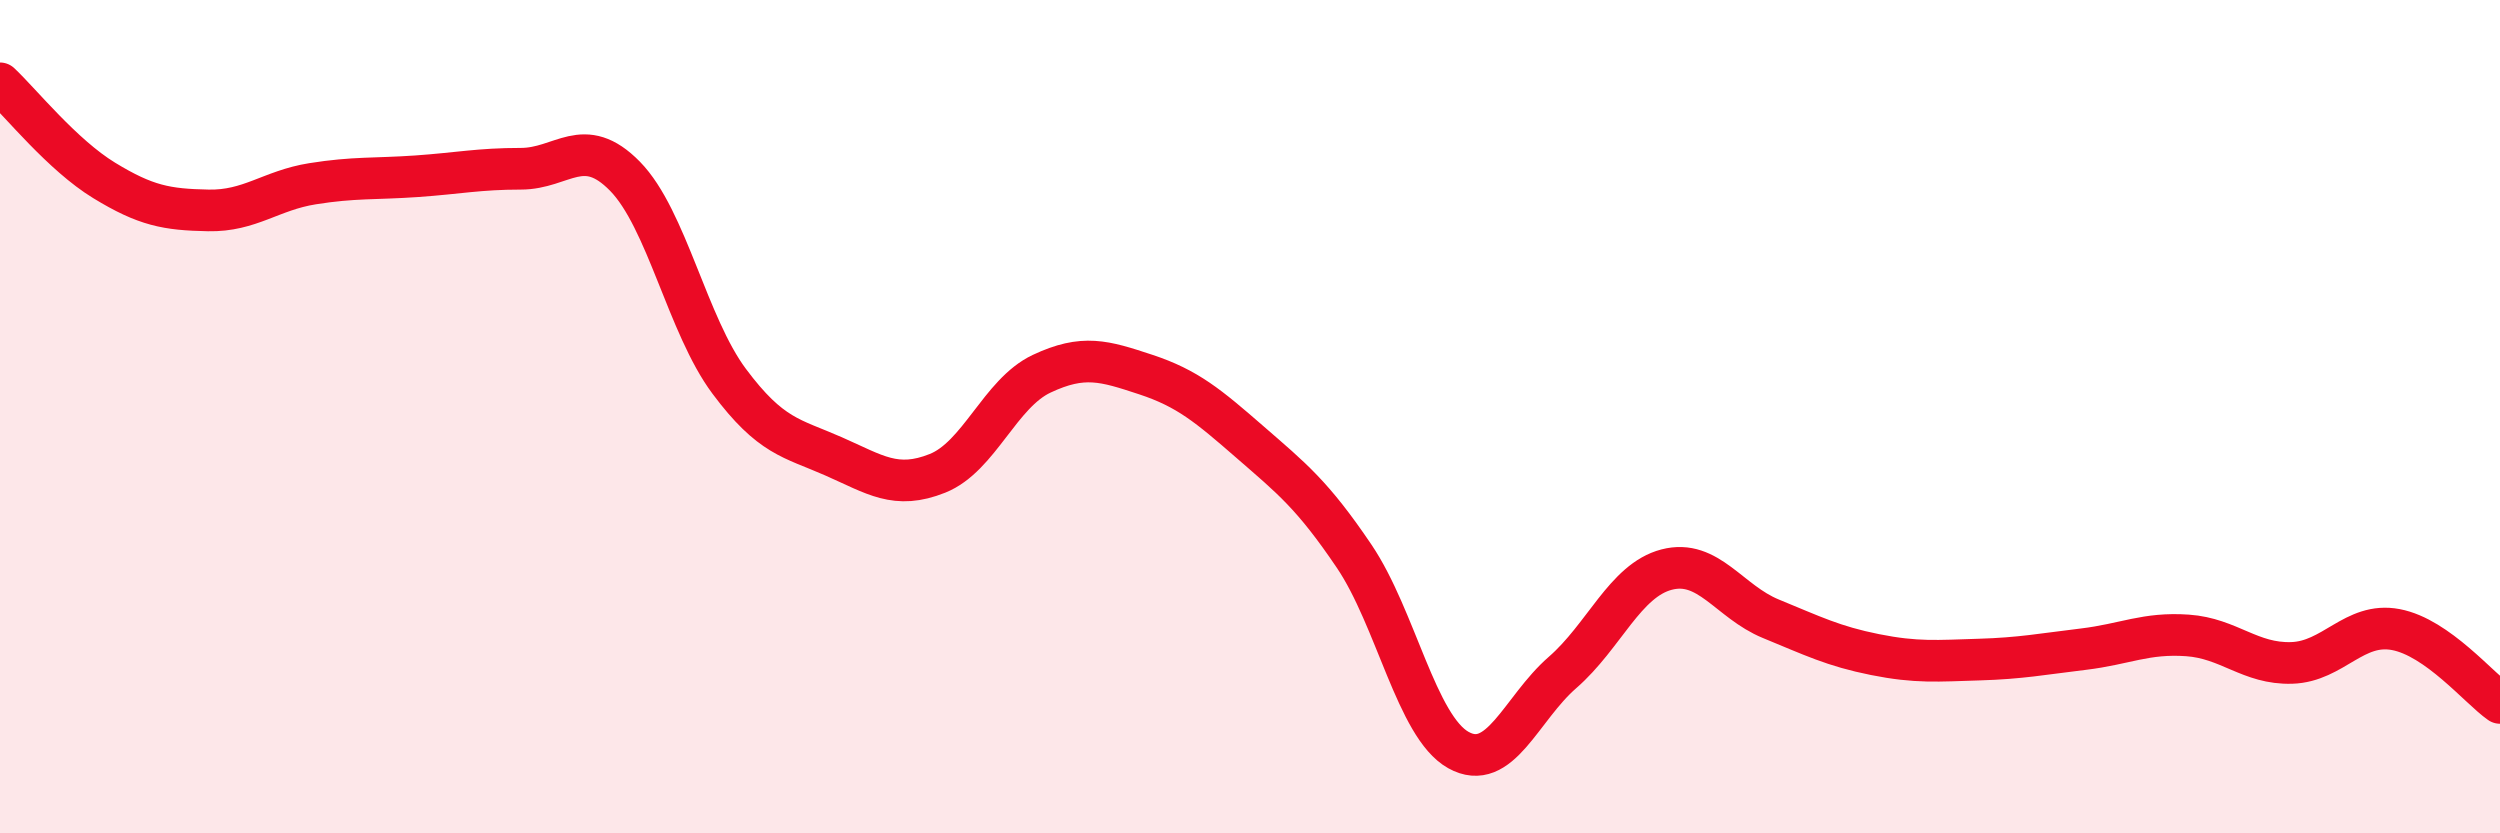 
    <svg width="60" height="20" viewBox="0 0 60 20" xmlns="http://www.w3.org/2000/svg">
      <path
        d="M 0,2 C 0.5,2.47 1.5,3.72 2.5,4.33 C 3.5,4.94 4,5.03 5,5.05 C 6,5.07 6.5,4.57 7.5,4.41 C 8.5,4.25 9,4.3 10,4.23 C 11,4.16 11.5,4.05 12.5,4.05 C 13.5,4.05 14,3.21 15,4.23 C 16,5.25 16.5,7.81 17.5,9.15 C 18.5,10.49 19,10.51 20,10.95 C 21,11.39 21.5,11.76 22.5,11.36 C 23.5,10.96 24,9.44 25,8.97 C 26,8.5 26.5,8.66 27.5,8.99 C 28.5,9.32 29,9.74 30,10.61 C 31,11.48 31.5,11.87 32.5,13.35 C 33.5,14.83 34,17.44 35,18 C 36,18.56 36.5,17.01 37.5,16.14 C 38.5,15.27 39,13.93 40,13.67 C 41,13.41 41.5,14.44 42.5,14.85 C 43.5,15.26 44,15.51 45,15.71 C 46,15.91 46.5,15.86 47.5,15.83 C 48.5,15.8 49,15.7 50,15.58 C 51,15.46 51.5,15.18 52.5,15.25 C 53.5,15.32 54,15.94 55,15.91 C 56,15.88 56.5,14.92 57.5,15.11 C 58.5,15.3 59.5,16.52 60,16.87L60 20L0 20Z"
        fill="#EB0A25"
        opacity="0.1"
        stroke-linecap="round"
        stroke-linejoin="round"
      />
      <path
        d="M 0,2 C 0.5,2.47 1.5,3.72 2.5,4.33 C 3.5,4.94 4,5.03 5,5.05 C 6,5.07 6.5,4.57 7.5,4.41 C 8.5,4.25 9,4.3 10,4.23 C 11,4.16 11.5,4.05 12.5,4.05 C 13.5,4.05 14,3.21 15,4.23 C 16,5.25 16.5,7.81 17.5,9.15 C 18.5,10.49 19,10.51 20,10.95 C 21,11.39 21.5,11.76 22.5,11.36 C 23.5,10.96 24,9.44 25,8.97 C 26,8.5 26.5,8.66 27.5,8.99 C 28.5,9.32 29,9.74 30,10.61 C 31,11.48 31.5,11.87 32.5,13.35 C 33.5,14.83 34,17.44 35,18 C 36,18.56 36.5,17.01 37.5,16.14 C 38.5,15.27 39,13.93 40,13.67 C 41,13.41 41.5,14.44 42.5,14.85 C 43.5,15.26 44,15.51 45,15.71 C 46,15.91 46.5,15.86 47.5,15.83 C 48.5,15.8 49,15.7 50,15.58 C 51,15.46 51.5,15.18 52.5,15.25 C 53.5,15.32 54,15.94 55,15.91 C 56,15.88 56.5,14.92 57.5,15.11 C 58.5,15.3 59.5,16.52 60,16.87"
        stroke="#EB0A25"
        stroke-width="1"
        fill="none"
        stroke-linecap="round"
        stroke-linejoin="round"
      />
    </svg>
  